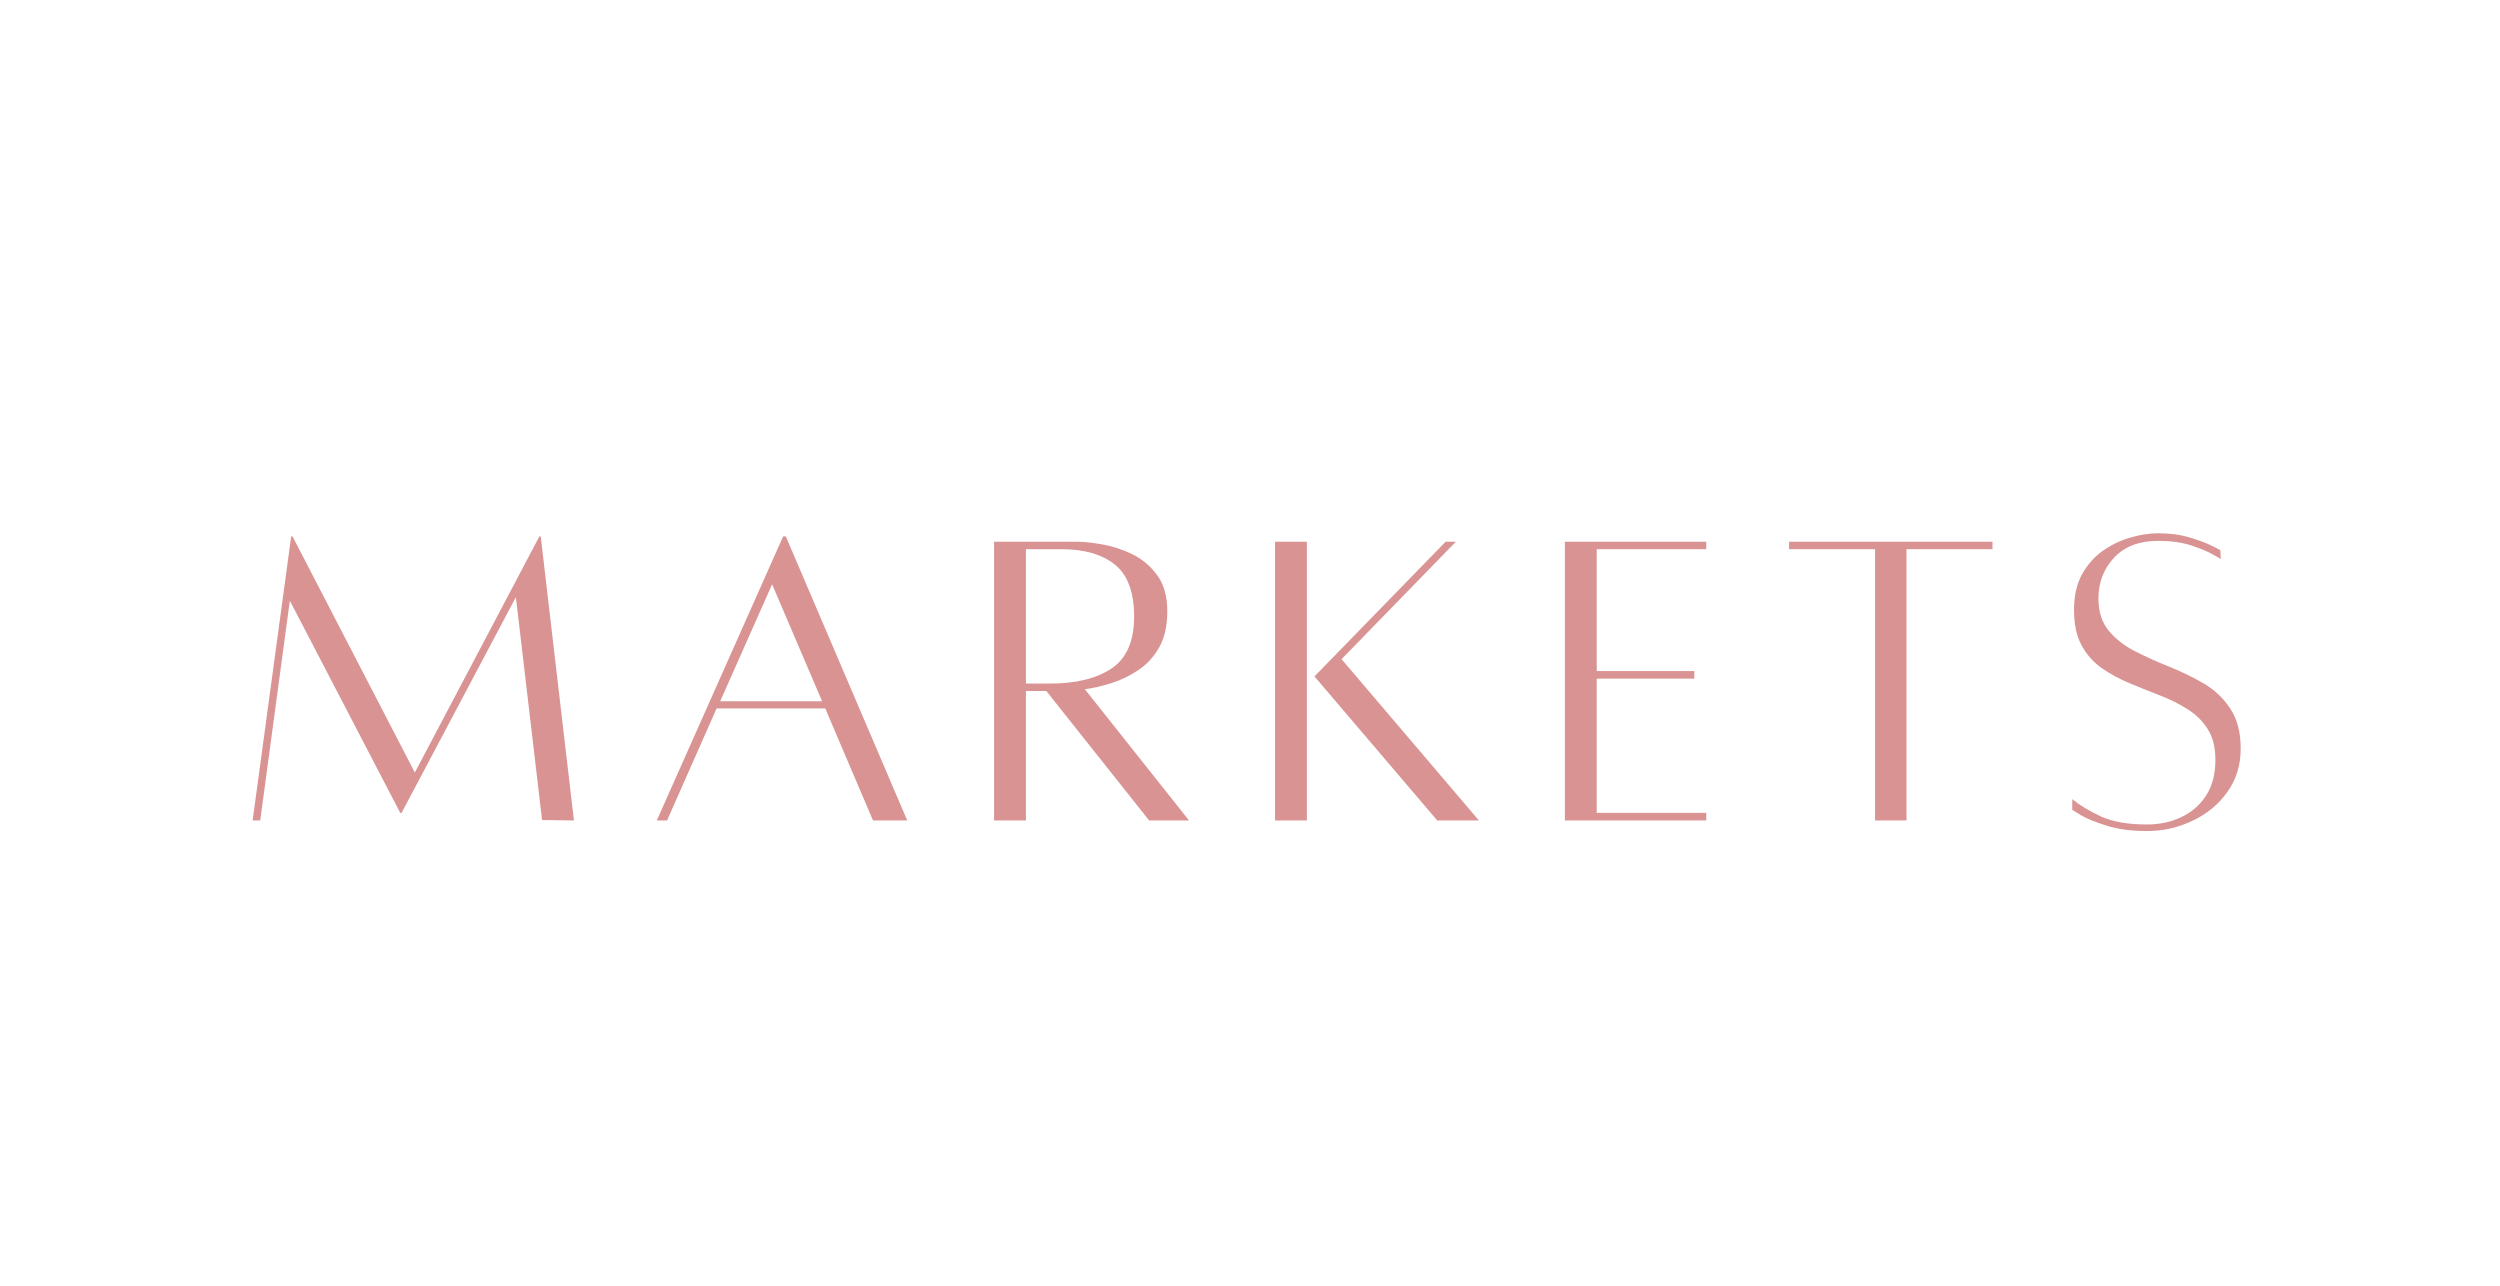 <svg xmlns="http://www.w3.org/2000/svg" xmlns:xlink="http://www.w3.org/1999/xlink" width="350" zoomAndPan="magnify" viewBox="0 0 262.5 135" height="180" preserveAspectRatio="xMidYMid meet" version="1.0"><defs><g/></defs><g fill="#d99393" fill-opacity="1"><g transform="translate(24.855, 86.102)"><g><path d="M 31.922 -29.781 L 35.406 0.047 L 32.062 0 L 29.312 -23.406 L 17.312 -0.75 L 17.172 -0.75 L 5.578 -23.031 L 2.469 0.047 L 1.672 0.047 L 5.719 -29.781 L 5.859 -29.781 L 18.703 -4.984 L 31.781 -29.781 Z M 31.922 -29.781 "/></g></g></g><g fill="#d99393" fill-opacity="1"><g transform="translate(67.338, 86.102)"><g><path d="M 24.328 0.047 L 19.312 -11.719 L 7.906 -11.719 L 2.703 0.047 L 1.625 0.047 L 14.891 -29.781 L 15.172 -29.781 L 27.922 0.047 Z M 8.281 -12.469 L 18.984 -12.469 L 13.734 -24.75 Z M 8.281 -12.469 "/></g></g></g><g fill="#d99393" fill-opacity="1"><g transform="translate(102.144, 86.102)"><g><path d="M 22.703 0.047 L 18.516 0.047 L 7.719 -13.547 L 5.578 -13.547 L 5.578 0.047 L 2.234 0.047 L 2.234 -29.219 C 2.234 -29.219 2.582 -29.219 3.281 -29.219 C 3.977 -29.219 4.82 -29.219 5.812 -29.219 C 6.812 -29.219 7.797 -29.219 8.766 -29.219 C 9.742 -29.219 10.516 -29.219 11.078 -29.219 C 11.66 -29.219 12.473 -29.129 13.516 -28.953 C 14.555 -28.785 15.602 -28.453 16.656 -27.953 C 17.707 -27.461 18.598 -26.727 19.328 -25.75 C 20.055 -24.781 20.422 -23.504 20.422 -21.922 C 20.422 -20.398 20.141 -19.141 19.578 -18.141 C 19.023 -17.148 18.297 -16.352 17.391 -15.75 C 16.492 -15.145 15.551 -14.688 14.562 -14.375 C 13.57 -14.062 12.641 -13.848 11.766 -13.734 Z M 5.578 -28.438 L 5.578 -14.328 L 8.094 -14.328 C 10.82 -14.328 12.977 -14.852 14.562 -15.906 C 16.145 -16.969 16.938 -18.785 16.938 -21.359 C 16.938 -23.93 16.258 -25.754 14.906 -26.828 C 13.562 -27.898 11.695 -28.438 9.312 -28.438 Z M 5.578 -28.438 "/></g></g></g><g fill="#d99393" fill-opacity="1"><g transform="translate(131.645, 86.102)"><g><path d="M 2.234 0.047 L 2.234 -29.219 L 5.578 -29.219 L 5.578 0.047 Z M 9.219 -16.891 L 23.641 0.047 L 19.266 0.047 L 6.375 -15.078 L 20.141 -29.219 L 21.219 -29.219 Z M 9.219 -16.891 "/></g></g></g><g fill="#d99393" fill-opacity="1"><g transform="translate(162.077, 86.102)"><g><path d="M 17.078 -28.438 L 5.578 -28.438 L 5.578 -15.641 L 15.828 -15.641 L 15.828 -14.844 L 5.578 -14.844 L 5.578 -0.75 L 17.078 -0.75 L 17.078 0.047 L 2.234 0.047 L 2.234 -29.219 L 17.078 -29.219 Z M 17.078 -28.438 "/></g></g></g><g fill="#d99393" fill-opacity="1"><g transform="translate(186.321, 86.102)"><g><path d="M 22.891 -29.219 L 22.891 -28.438 L 13.859 -28.438 L 13.859 0.047 L 10.562 0.047 L 10.562 -28.438 L 1.531 -28.438 L 1.531 -29.219 Z M 22.891 -29.219 "/></g></g></g><g fill="#d99393" fill-opacity="1"><g transform="translate(215.961, 86.102)"><g><path d="M 1.625 -2.188 C 2.438 -1.531 3.453 -0.922 4.672 -0.359 C 5.898 0.191 7.508 0.469 9.5 0.469 C 10.77 0.469 11.945 0.219 13.031 -0.281 C 14.113 -0.781 14.988 -1.531 15.656 -2.531 C 16.32 -3.539 16.656 -4.805 16.656 -6.328 C 16.656 -7.629 16.391 -8.695 15.859 -9.531 C 15.336 -10.375 14.633 -11.07 13.75 -11.625 C 12.863 -12.188 11.895 -12.672 10.844 -13.078 C 9.789 -13.484 8.727 -13.91 7.656 -14.359 C 6.582 -14.805 5.602 -15.336 4.719 -15.953 C 3.832 -16.578 3.125 -17.379 2.594 -18.359 C 2.07 -19.336 1.812 -20.57 1.812 -22.062 C 1.812 -23.52 2.086 -24.758 2.641 -25.781 C 3.203 -26.801 3.93 -27.629 4.828 -28.266 C 5.734 -28.898 6.695 -29.363 7.719 -29.656 C 8.75 -29.957 9.727 -30.109 10.656 -30.109 C 11.895 -30.109 13.004 -29.957 13.984 -29.656 C 14.961 -29.363 15.738 -29.07 16.312 -28.781 C 16.883 -28.488 17.172 -28.344 17.172 -28.344 L 17.219 -27.406 C 17.219 -27.406 16.945 -27.562 16.406 -27.875 C 15.863 -28.188 15.102 -28.504 14.125 -28.828 C 13.145 -29.148 11.988 -29.312 10.656 -29.312 C 8.664 -29.312 7.117 -28.723 6.016 -27.547 C 4.922 -26.367 4.375 -24.941 4.375 -23.266 C 4.375 -21.867 4.738 -20.734 5.469 -19.859 C 6.195 -18.992 7.125 -18.273 8.25 -17.703 C 9.383 -17.129 10.586 -16.586 11.859 -16.078 C 13.129 -15.566 14.332 -14.977 15.469 -14.312 C 16.602 -13.645 17.523 -12.766 18.234 -11.672 C 18.953 -10.586 19.312 -9.191 19.312 -7.484 C 19.312 -5.754 18.844 -4.238 17.906 -2.938 C 16.977 -1.633 15.758 -0.629 14.25 0.078 C 12.75 0.797 11.164 1.156 9.5 1.156 C 7.82 1.156 6.398 0.969 5.234 0.594 C 4.066 0.227 3.172 -0.133 2.547 -0.5 C 1.93 -0.875 1.625 -1.062 1.625 -1.062 Z M 1.625 -2.188 "/></g></g></g></svg>